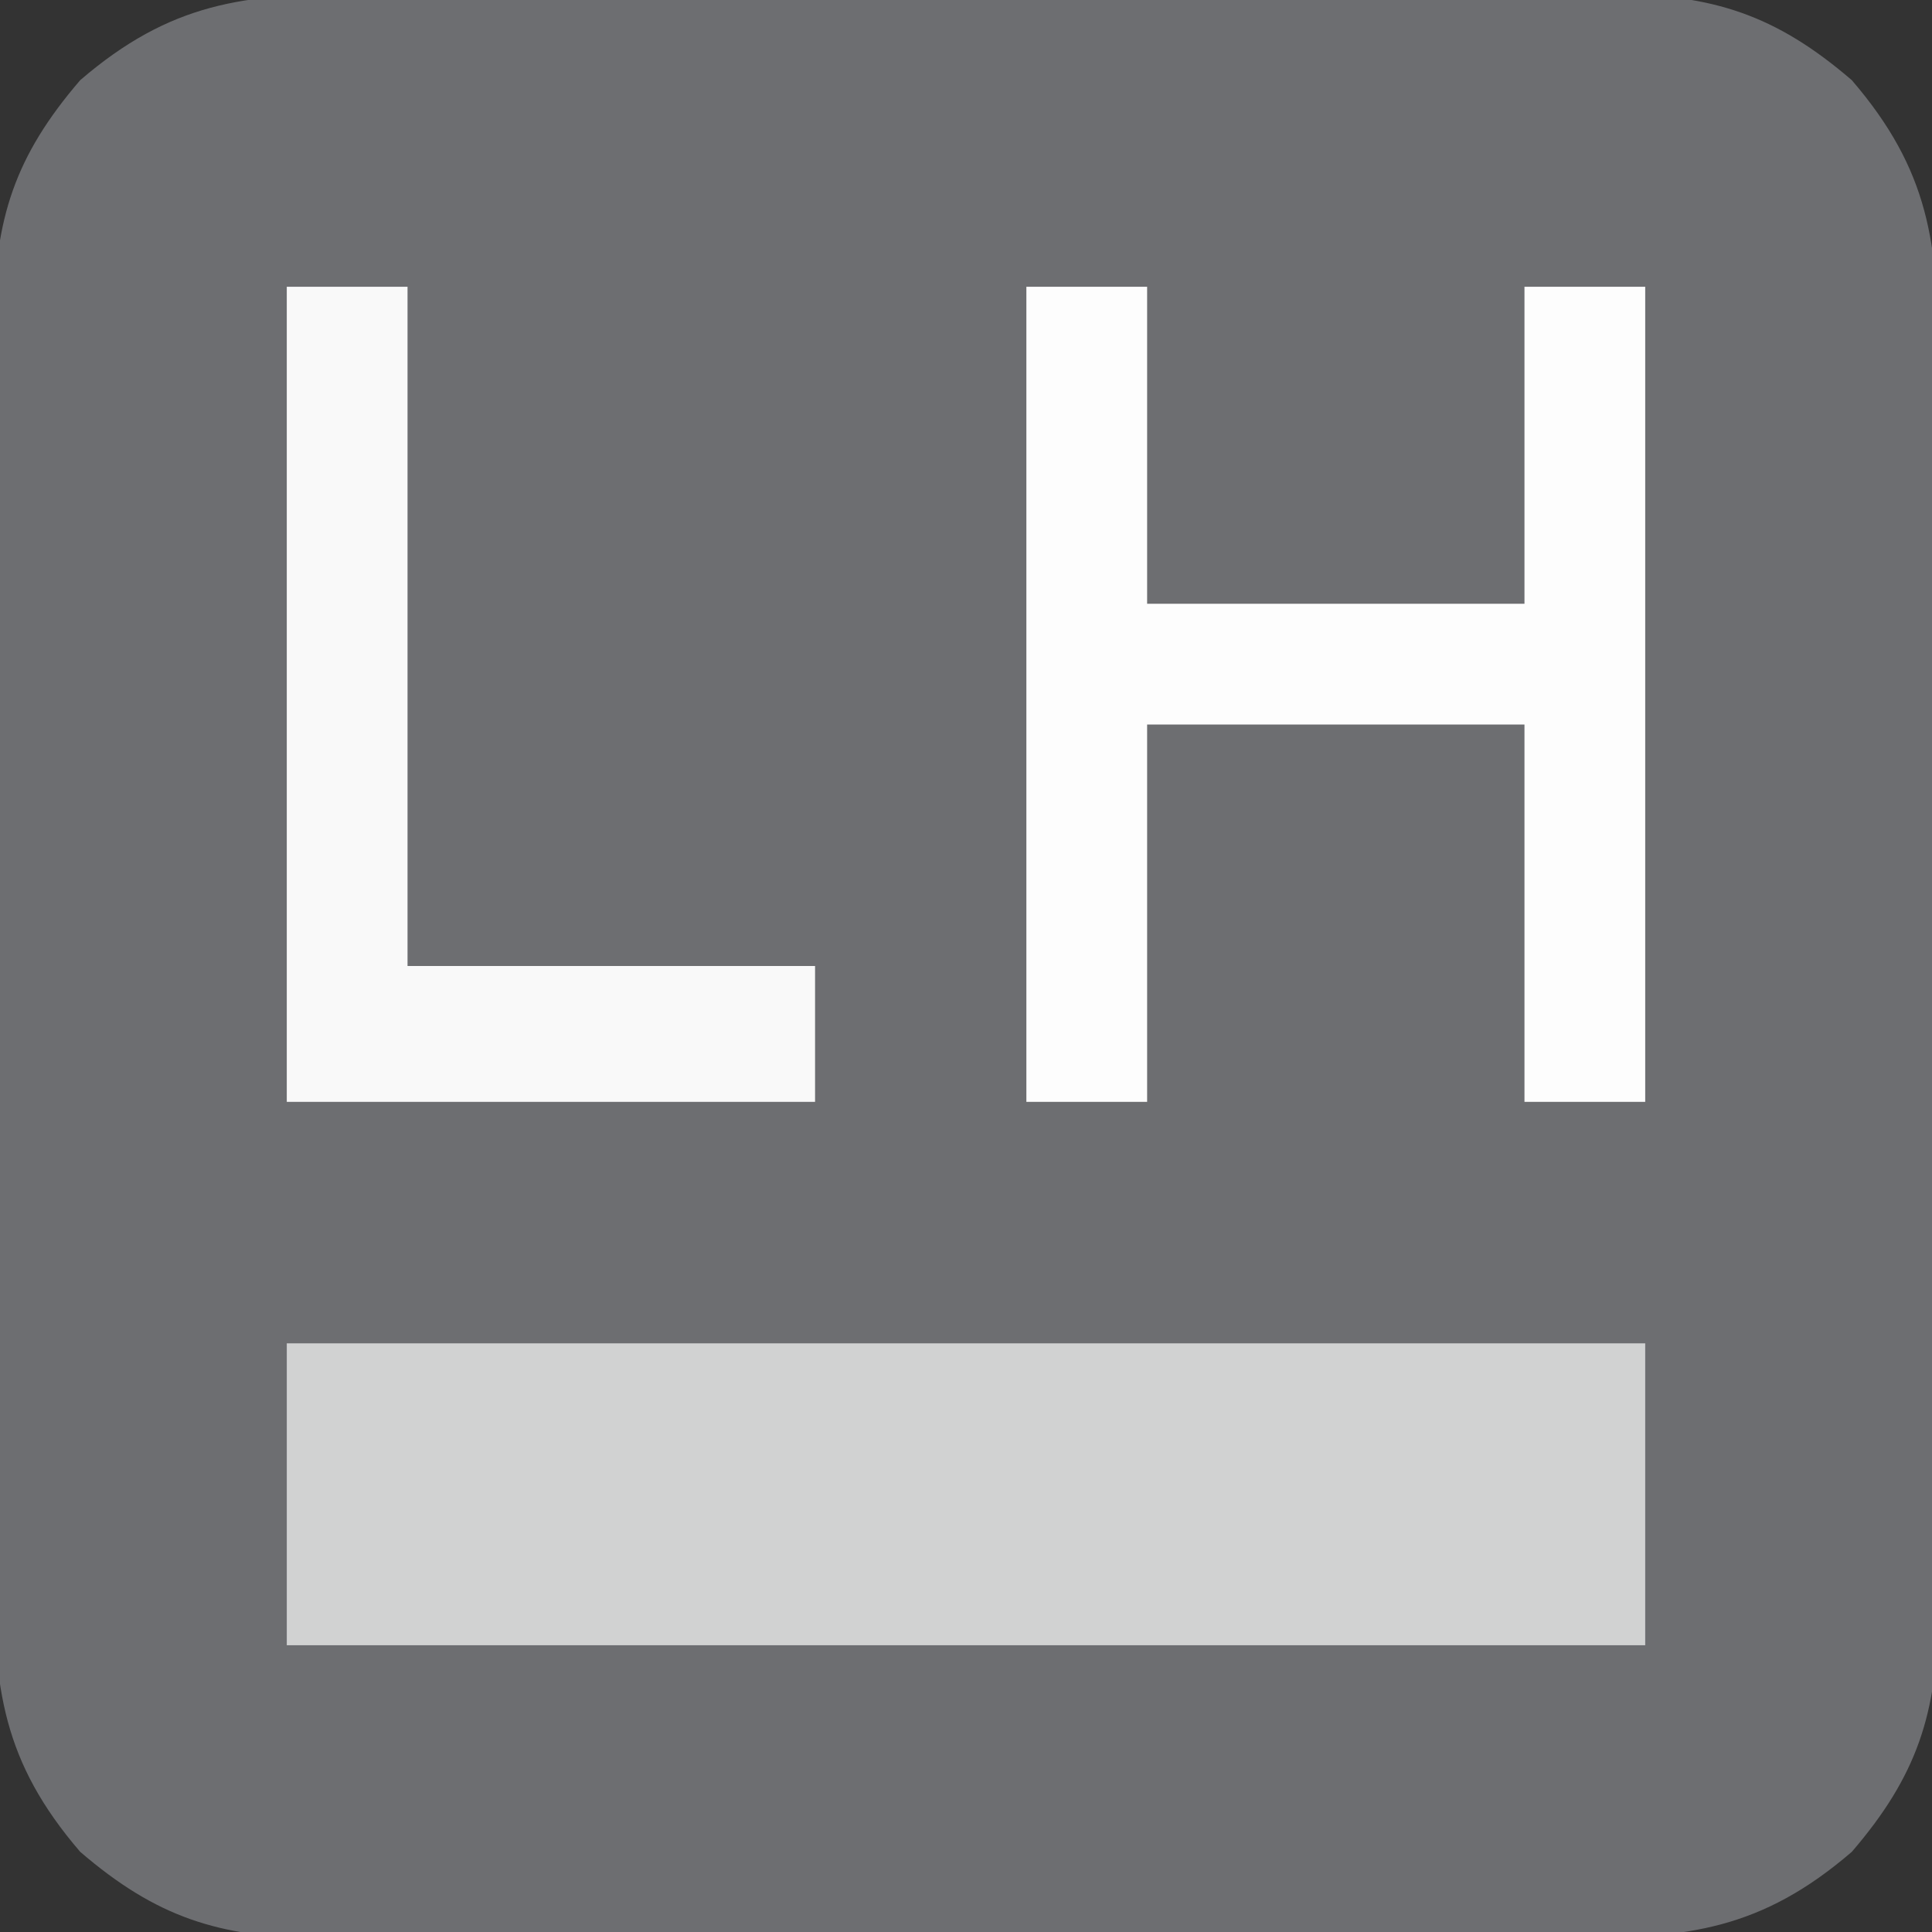 <?xml version="1.0" encoding="UTF-8"?>
<svg version="1.1" xmlns="http://www.w3.org/2000/svg" width="128" height="128">
<rect width="100%" height="100%" fill="#333333" stroke="none"/>
<path d="M0 0 C1.45 -0.008 1.45 -0.008 2.929 -0.016 C6.114 -0.029 9.299 -0.02 12.484 -0.01 C14.703 -0.012 16.923 -0.015 19.142 -0.019 C23.788 -0.023 28.435 -0.017 33.082 -0.003 C39.034 0.014 44.985 0.004 50.937 -0.014 C55.518 -0.024 60.099 -0.021 64.681 -0.013 C66.875 -0.011 69.069 -0.014 71.264 -0.021 C74.332 -0.028 77.4 -0.017 80.469 0 C81.825 -0.009 81.825 -0.009 83.208 -0.018 C89.727 0.047 93.875 1.358 98.922 5.701 C104.054 11.665 104.673 16.589 104.623 24.154 C104.63 25.604 104.63 25.604 104.638 27.083 C104.652 30.268 104.643 33.453 104.633 36.638 C104.635 38.857 104.638 41.076 104.642 43.295 C104.646 47.942 104.64 52.589 104.625 57.236 C104.608 63.188 104.618 69.139 104.636 75.091 C104.647 79.672 104.644 84.253 104.636 88.834 C104.634 91.029 104.636 93.223 104.643 95.418 C104.651 98.486 104.639 101.554 104.623 104.623 C104.629 105.527 104.635 106.431 104.641 107.362 C104.575 113.881 103.265 118.029 98.922 123.076 C92.958 128.207 88.033 128.827 80.469 128.776 C79.502 128.782 78.536 128.787 77.54 128.792 C74.354 128.805 71.17 128.797 67.984 128.787 C65.765 128.789 63.546 128.792 61.327 128.795 C56.68 128.8 52.034 128.793 47.387 128.779 C41.435 128.762 35.483 128.772 29.531 128.79 C24.95 128.801 20.369 128.797 15.788 128.79 C13.594 128.788 11.399 128.79 9.205 128.797 C6.136 128.805 3.069 128.793 0 128.776 C-1.356 128.785 -1.356 128.785 -2.74 128.795 C-9.258 128.729 -13.406 127.419 -18.453 123.076 C-23.585 117.112 -24.205 112.187 -24.154 104.623 C-24.159 103.656 -24.164 102.689 -24.17 101.693 C-24.183 98.508 -24.174 95.323 -24.164 92.138 C-24.166 89.919 -24.169 87.7 -24.173 85.481 C-24.177 80.834 -24.171 76.187 -24.157 71.541 C-24.14 65.589 -24.149 59.637 -24.167 53.685 C-24.178 49.104 -24.175 44.523 -24.167 39.942 C-24.165 37.748 -24.168 35.553 -24.175 33.359 C-24.182 30.29 -24.17 27.222 -24.154 24.154 C-24.16 23.25 -24.166 22.346 -24.172 21.414 C-24.107 14.896 -22.796 10.748 -18.453 5.701 C-12.489 0.569 -7.565 -0.051 0 0 Z " fill="#6D6E71" transform="translate(23.766,-0.388)"/>
<path d="M0 0 C29.7 0 59.4 0 90 0 C90 6.6 90 13.2 90 20 C60.3 20 30.6 20 0 20 C0 13.4 0 6.8 0 0 Z " fill="#D1D2D2" transform="translate(19,89)"/>
<path d="M0 0 C2.64 0 5.28 0 8 0 C8 6.93 8 13.86 8 21 C16.25 21 24.5 21 33 21 C33 14.07 33 7.14 33 0 C35.64 0 38.28 0 41 0 C41 17.82 41 35.64 41 54 C38.36 54 35.72 54 33 54 C33 45.75 33 37.5 33 29 C24.75 29 16.5 29 8 29 C8 37.25 8 45.5 8 54 C5.36 54 2.72 54 0 54 C0 36.18 0 18.36 0 0 Z " fill="#FDFDFD" transform="translate(68,19)"/>
<path d="M0 0 C2.64 0 5.28 0 8 0 C8 14.85 8 29.7 8 45 C16.91 45 25.82 45 35 45 C35 47.97 35 50.94 35 54 C23.45 54 11.9 54 0 54 C0 36.18 0 18.36 0 0 Z " fill="#F9F9F9" transform="translate(19,19)"/>
</svg>
